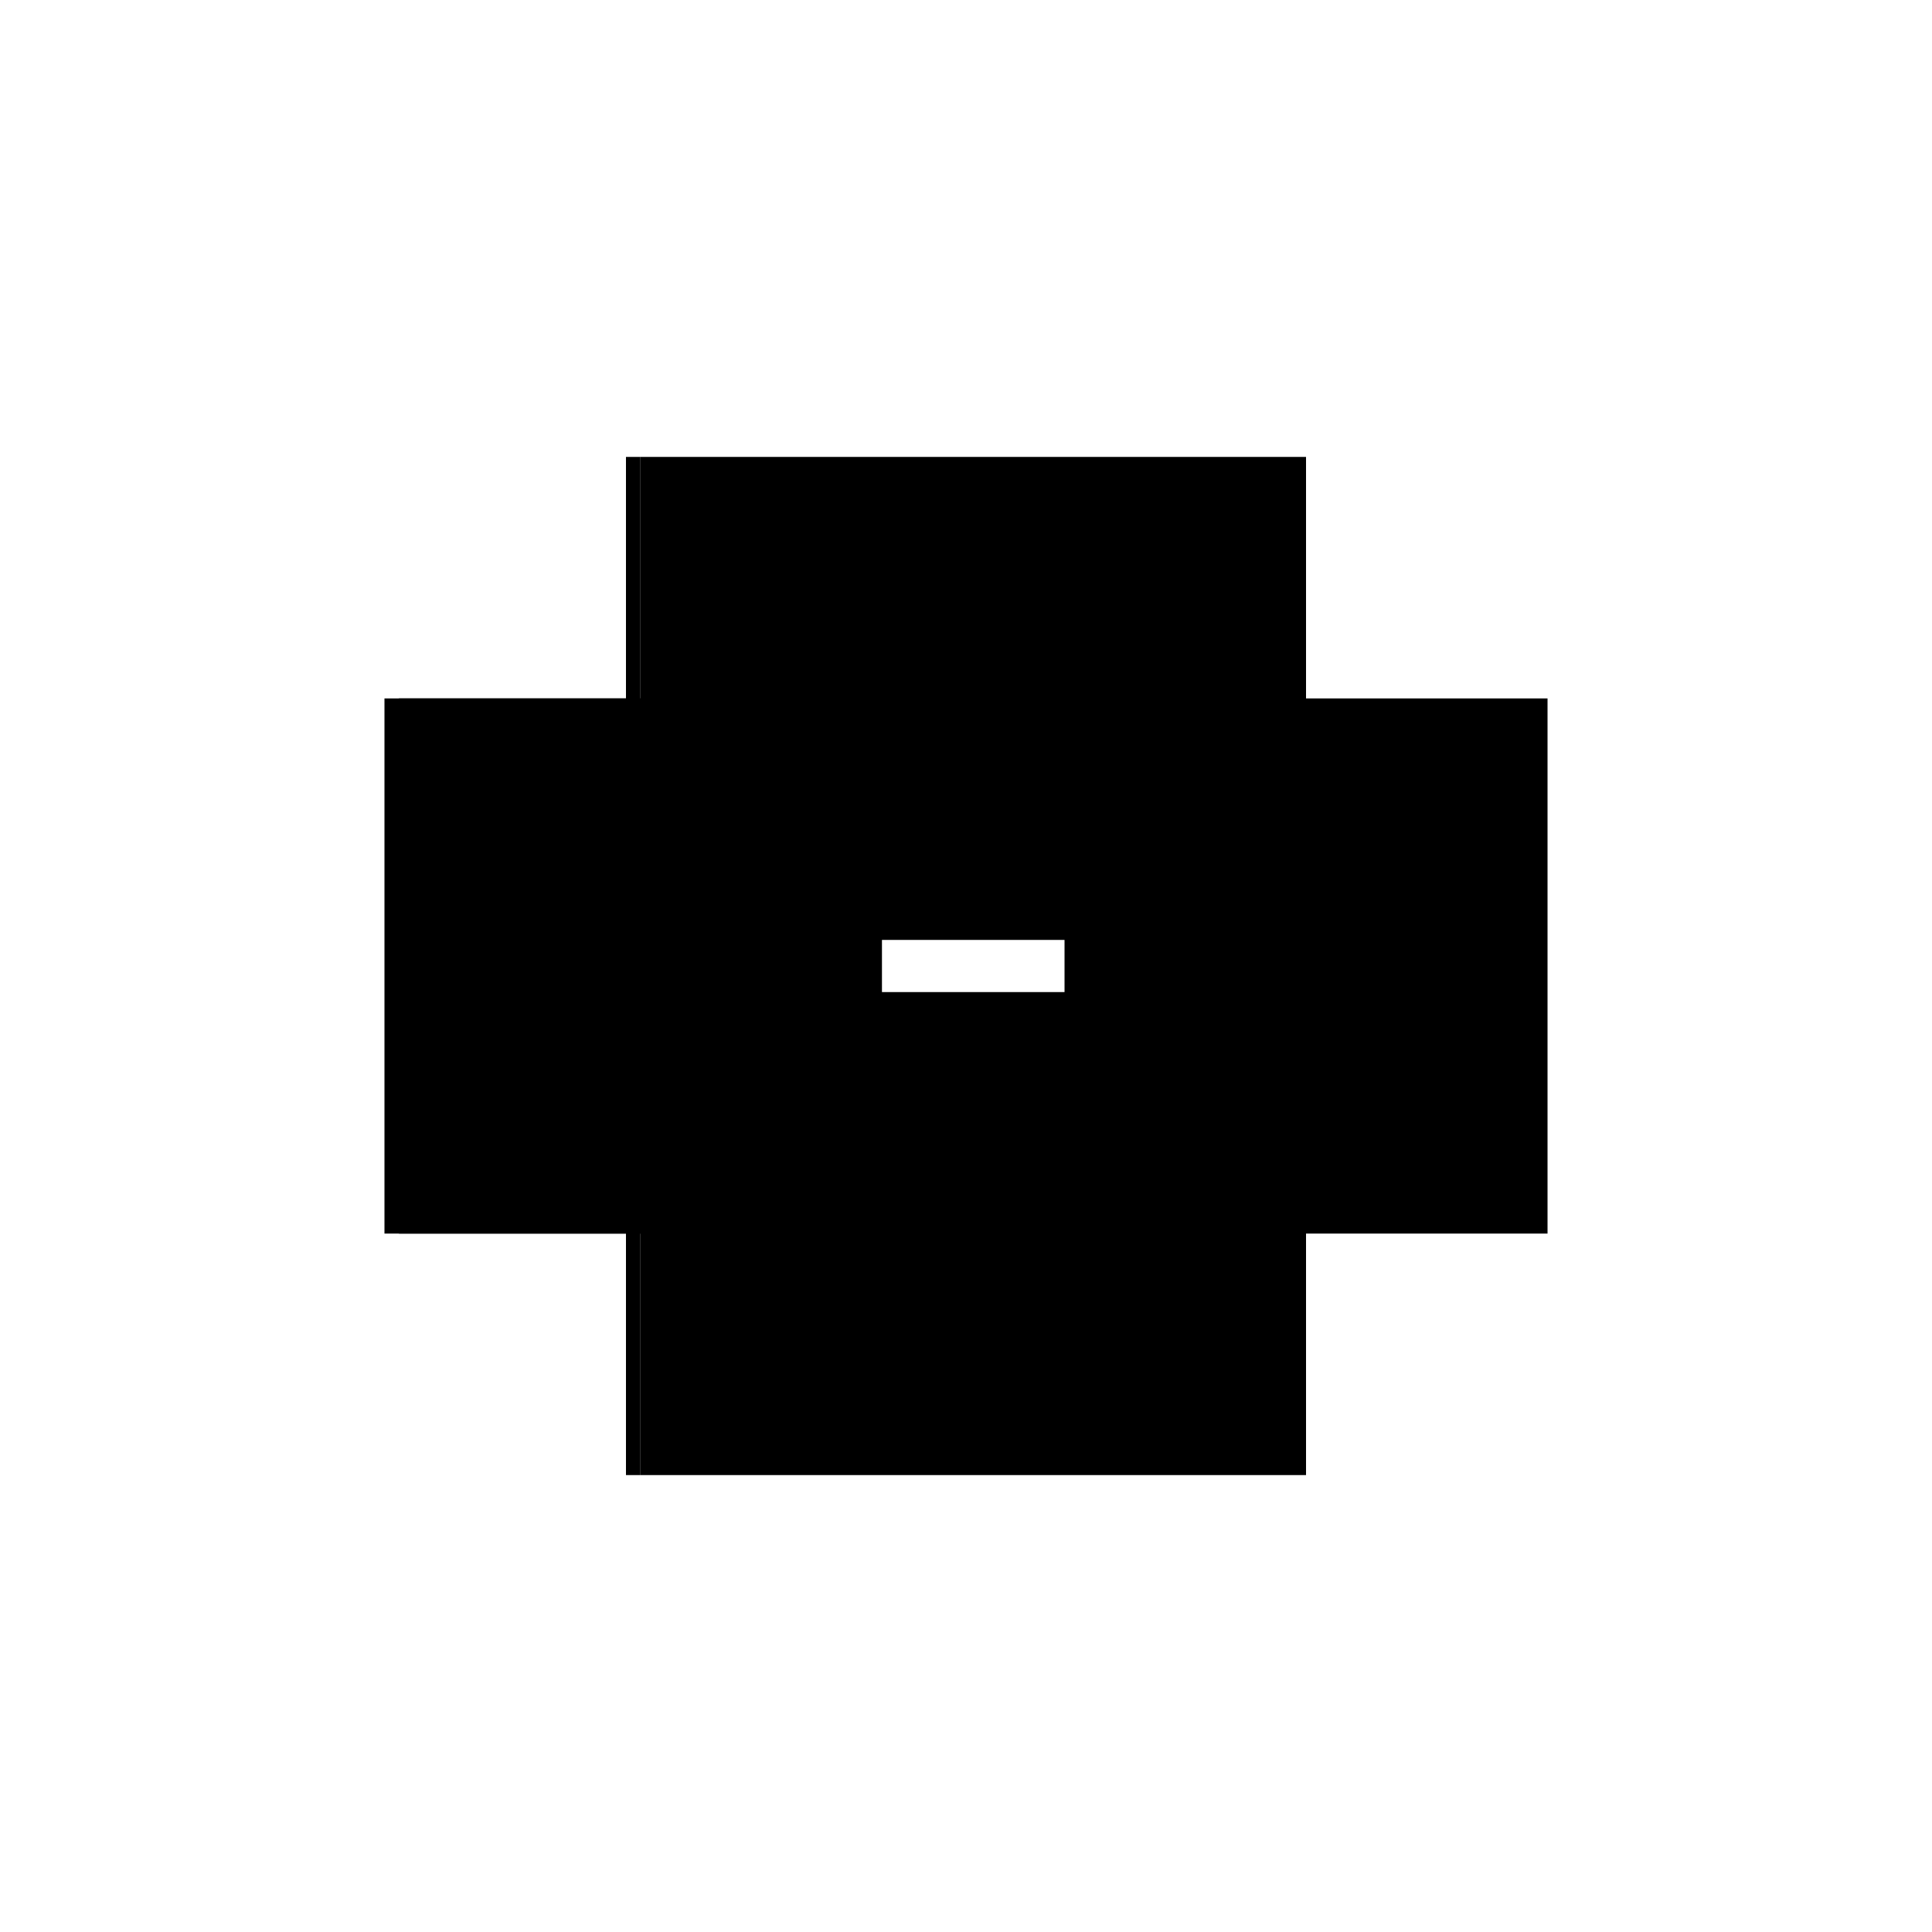 <?xml version="1.0" encoding="utf-8" ?>
<svg xmlns="http://www.w3.org/2000/svg" xmlns:ev="http://www.w3.org/2001/xml-events" xmlns:xlink="http://www.w3.org/1999/xlink" baseProfile="full" height="100%" version="1.1" viewBox="-1,-1,2,2" width="100%">
  <defs>
    <style type="text/css"><![CDATA[.vectorEffectClass {vector-effect: non-scaling-stroke;}]]></style>
  </defs>
  <line class="vectorEffectClass" fill="none" stroke="black" stroke-width="0.5" x1="-0.337" x2="0.352" y1="-0.277" y2="-0.277"/>
  <line class="vectorEffectClass" fill="none" stroke="black" stroke-width="0.5" x1="-0.337" x2="0.352" y1="0.277" y2="0.277"/>
  <line class="vectorEffectClass" fill="none" stroke="black" stroke-width="0.5" x1="-0.352" x2="-0.352" y1="0.277" y2="-0.277"/>
  <line class="vectorEffectClass" fill="none" stroke="black" stroke-width="0.5" x1="-0.337" x2="-0.337" y1="0.277" y2="-0.277"/>
  <line class="vectorEffectClass" fill="none" stroke="black" stroke-width="0.5" x1="0.352" x2="0.352" y1="0.277" y2="-0.277"/>
  <line class="vectorEffectClass" fill="none" stroke="black" stroke-width="0.5" x1="-0.352" x2="-0.337" y1="-0.277" y2="-0.277"/>
  <line class="vectorEffectClass" fill="none" stroke="black" stroke-width="0.5" x1="-0.352" x2="-0.337" y1="0.277" y2="0.277"/>
</svg>
